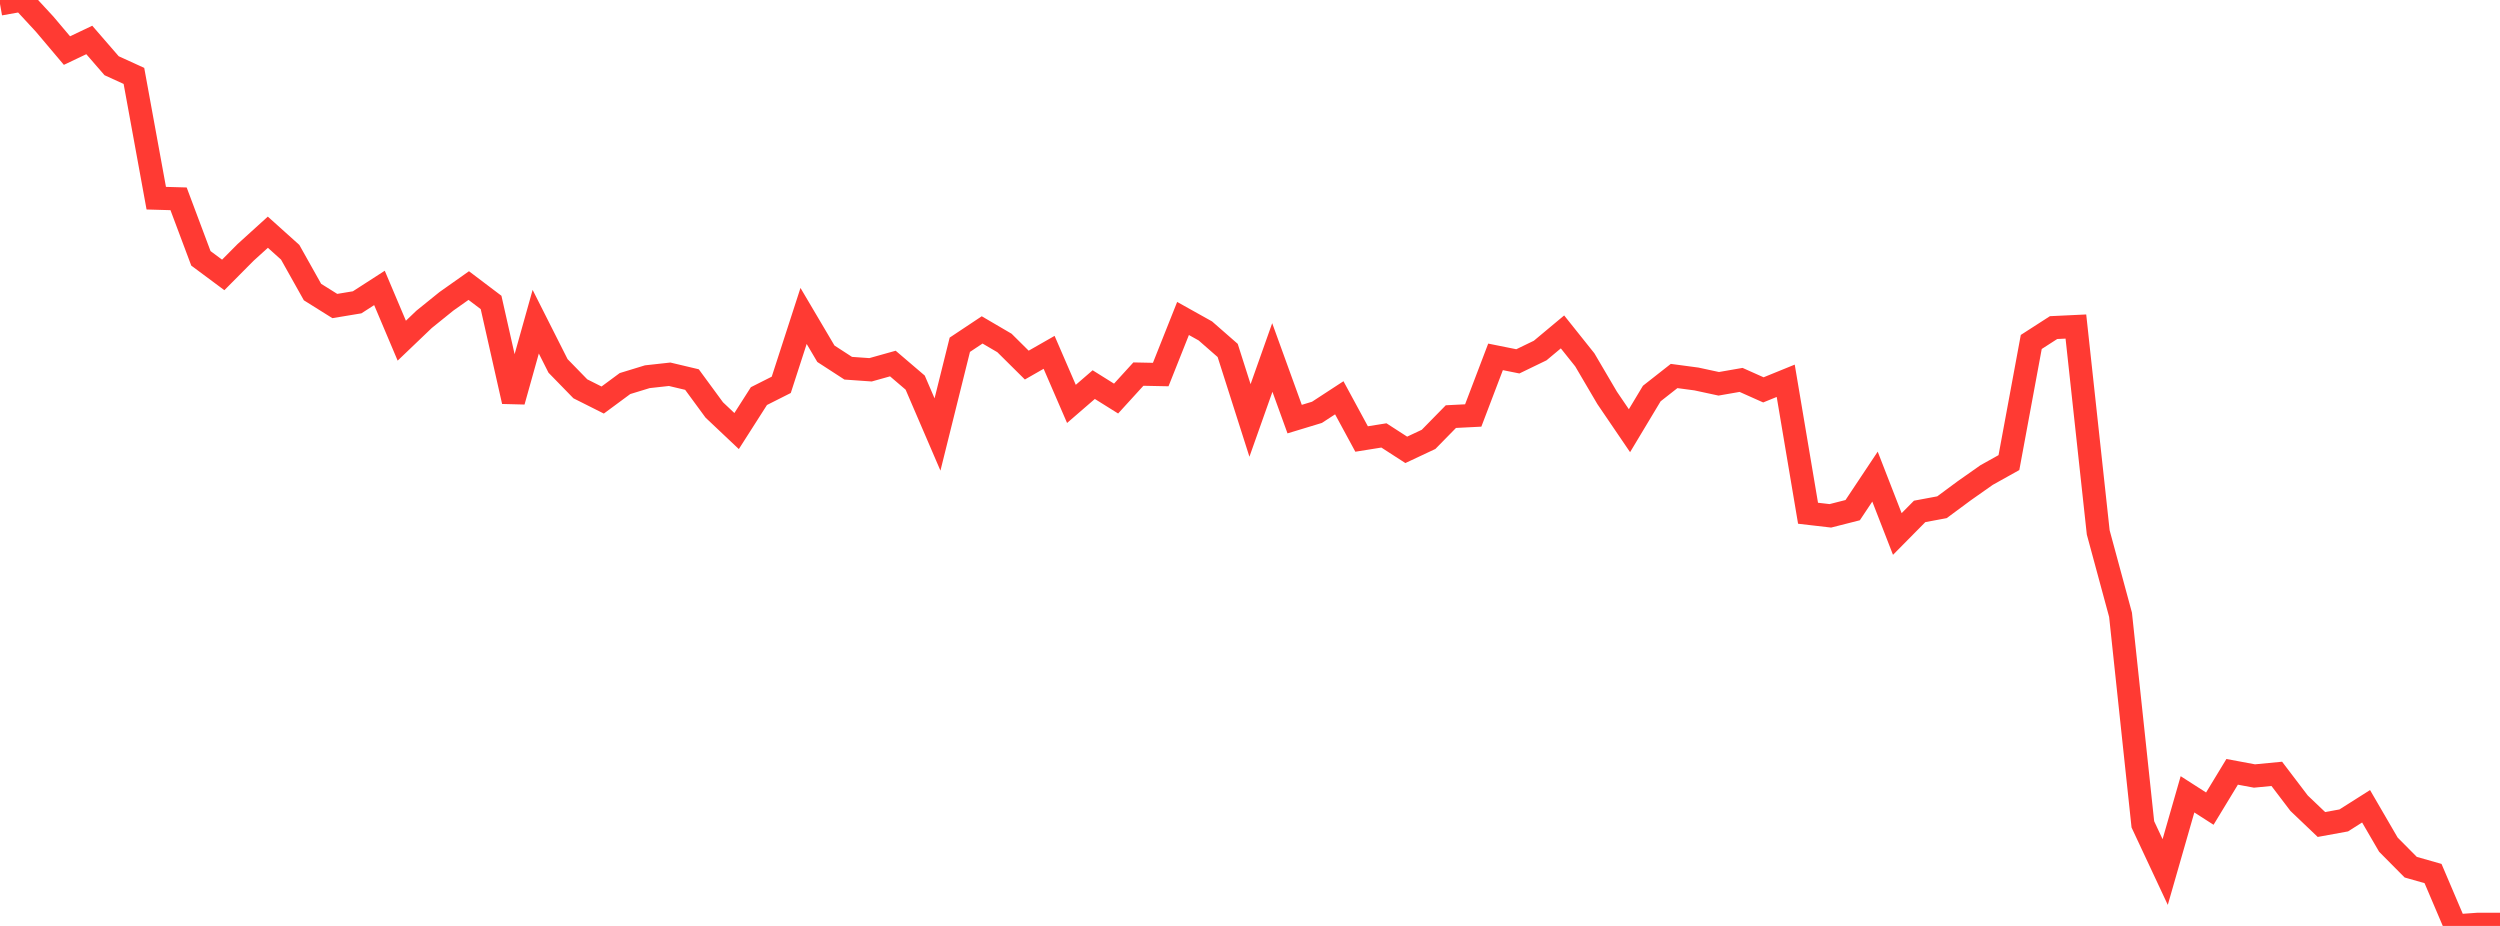 <?xml version="1.0" standalone="no"?>
<!DOCTYPE svg PUBLIC "-//W3C//DTD SVG 1.1//EN" "http://www.w3.org/Graphics/SVG/1.1/DTD/svg11.dtd">

<svg width="135" height="50" viewBox="0 0 135 50" preserveAspectRatio="none" 
  xmlns="http://www.w3.org/2000/svg"
  xmlns:xlink="http://www.w3.org/1999/xlink">


<polyline points="0.0, 0.215 1.205, 0.0 2.411, 1.304 3.616, 2.731 4.821, 2.158 6.027, 3.549 7.232, 4.099 8.438, 10.702 9.643, 10.736 10.848, 13.95 12.054, 14.846 13.259, 13.632 14.464, 12.539 15.67, 13.622 16.875, 15.771 18.08, 16.525 19.286, 16.325 20.491, 15.548 21.696, 18.397 22.902, 17.244 24.107, 16.271 25.312, 15.42 26.518, 16.332 27.723, 21.677 28.929, 17.372 30.134, 19.759 31.339, 20.996 32.545, 21.602 33.75, 20.712 34.955, 20.343 36.161, 20.21 37.366, 20.496 38.571, 22.138 39.777, 23.277 40.982, 21.389 42.188, 20.781 43.393, 17.061 44.598, 19.102 45.804, 19.884 47.009, 19.969 48.214, 19.631 49.42, 20.661 50.625, 23.463 51.83, 18.617 53.036, 17.815 54.241, 18.52 55.446, 19.715 56.652, 19.026 57.857, 21.811 59.062, 20.769 60.268, 21.523 61.473, 20.201 62.679, 20.226 63.884, 17.197 65.089, 17.87 66.295, 18.924 67.5, 22.704 68.705, 19.304 69.911, 22.632 71.116, 22.266 72.321, 21.48 73.527, 23.706 74.732, 23.513 75.938, 24.292 77.143, 23.726 78.348, 22.497 79.554, 22.436 80.759, 19.271 81.964, 19.513 83.17, 18.929 84.375, 17.923 85.58, 19.433 86.786, 21.486 87.991, 23.258 89.196, 21.251 90.402, 20.304 91.607, 20.465 92.812, 20.725 94.018, 20.515 95.223, 21.053 96.429, 20.562 97.634, 27.715 98.839, 27.855 100.045, 27.548 101.25, 25.737 102.455, 28.836 103.661, 27.616 104.866, 27.391 106.071, 26.5 107.277, 25.652 108.482, 24.98 109.688, 18.466 110.893, 17.69 112.098, 17.633 113.304, 28.749 114.509, 33.198 115.714, 44.514 116.92, 47.09 118.125, 42.893 119.33, 43.666 120.536, 41.679 121.741, 41.904 122.946, 41.788 124.152, 43.374 125.357, 44.523 126.562, 44.303 127.768, 43.539 128.973, 45.612 130.179, 46.828 131.384, 47.171 132.589, 50.0 133.795, 49.913 135.0, 49.913" fill="none" stroke="#ff3a33" stroke-width="1.25"/>

</svg>